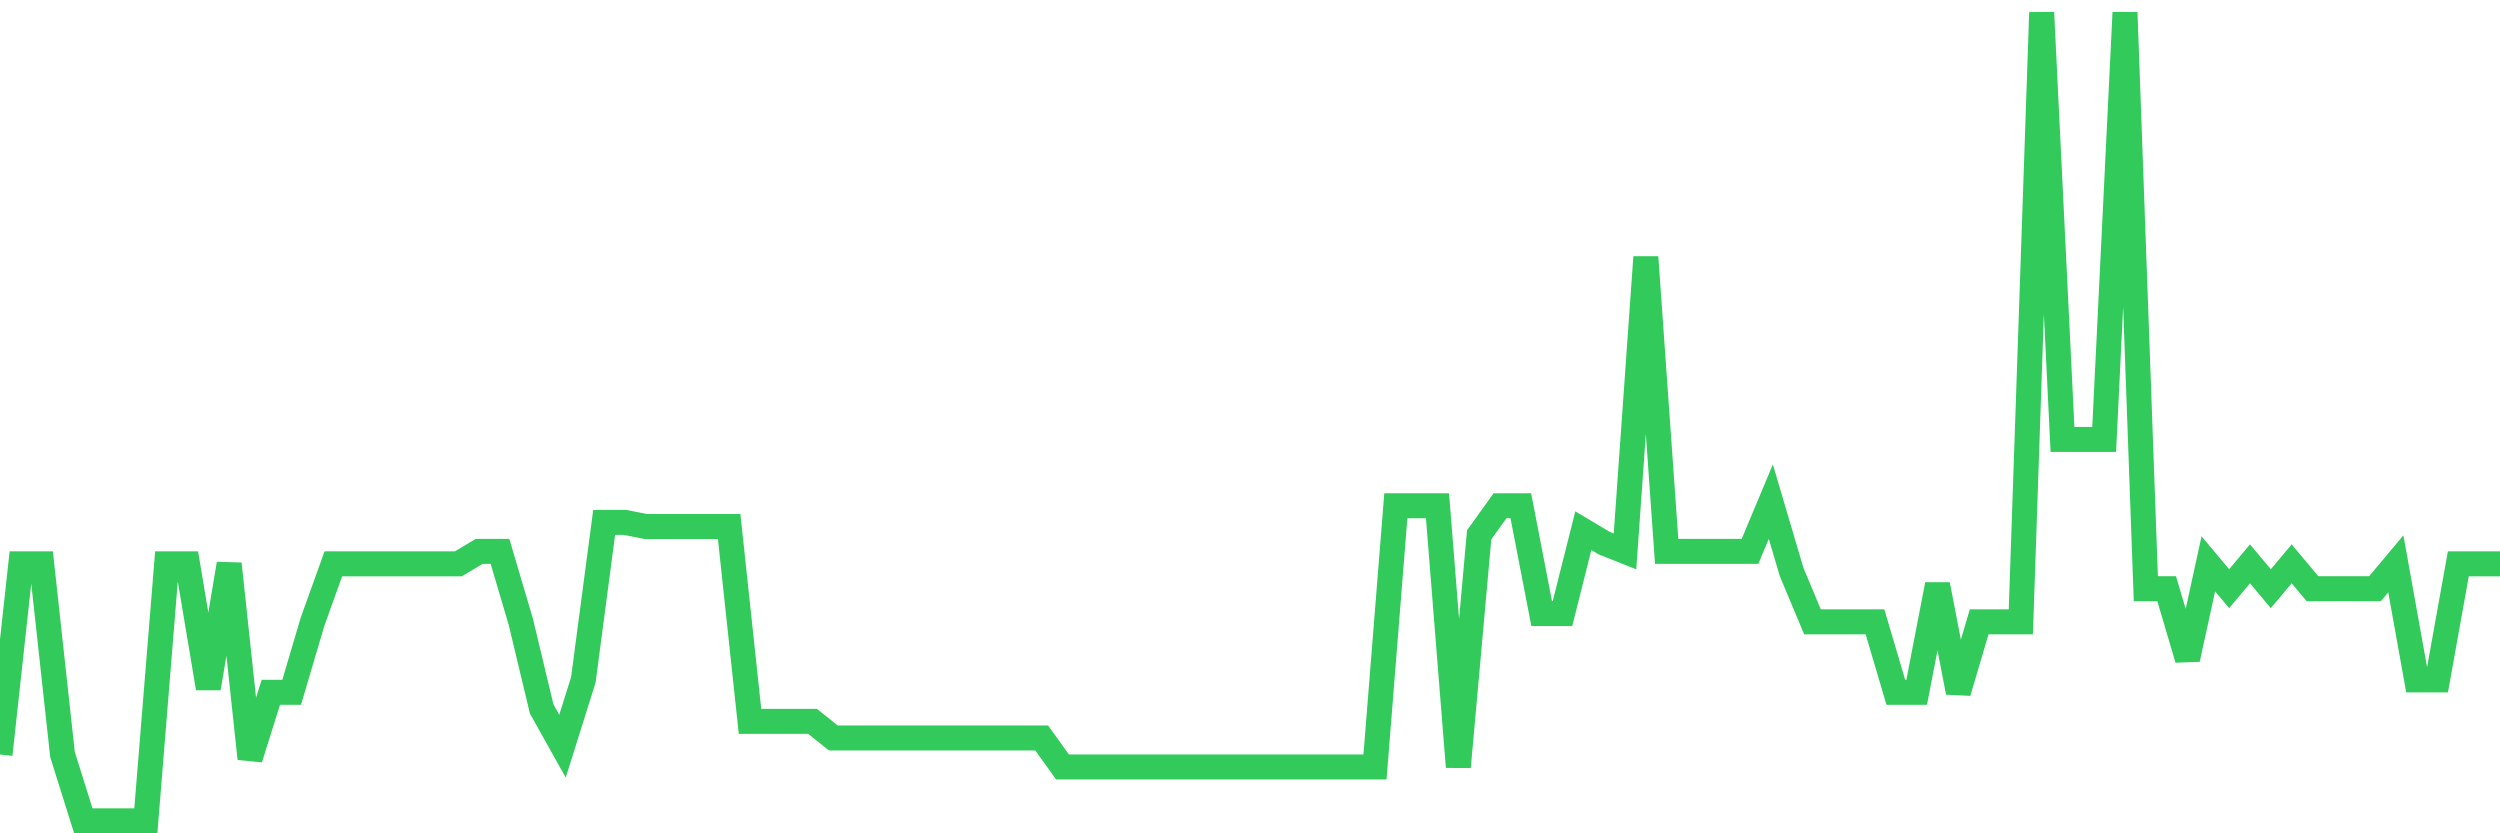 <svg
  xmlns="http://www.w3.org/2000/svg"
  xmlns:xlink="http://www.w3.org/1999/xlink"
  width="120"
  height="40"
  viewBox="0 0 120 40"
  preserveAspectRatio="none"
>
  <polyline
    points="0,36.216 1,27.064 2,27.064 3,36.216 4,39.4 5,39.4 6,39.4 7,39.4 8,27.064 9,27.064 10,33.033 11,27.064 12,36.415 13,33.232 14,33.232 15,29.849 16,27.064 17,27.064 18,27.064 19,27.064 20,27.064 21,27.064 22,27.064 23,26.467 24,26.467 25,29.849 26,34.028 27,35.818 28,32.635 29,25.074 30,25.074 31,25.273 32,25.273 33,25.273 34,25.273 35,25.273 36,34.625 37,34.625 38,34.625 39,34.625 40,35.421 41,35.421 42,35.421 43,35.421 44,35.421 45,35.421 46,35.421 47,35.421 48,35.421 49,35.421 50,35.421 51,36.813 52,36.813 53,36.813 54,36.813 55,36.813 56,36.813 57,36.813 58,36.813 59,36.813 60,36.813 61,36.813 62,36.813 63,36.813 64,36.813 65,36.813 66,36.813 67,24.278 68,24.278 69,24.278 70,36.813 71,25.671 72,24.278 73,24.278 74,29.451 75,29.451 76,25.472 77,26.069 78,26.467 79,12.339 80,26.467 81,26.467 82,26.467 83,26.467 84,26.467 85,24.079 86,27.462 87,29.849 88,29.849 89,29.849 90,29.849 91,33.232 92,33.232 93,28.058 94,33.232 95,29.849 96,29.849 97,29.849 98,0.6 99,21.094 100,21.094 101,21.094 102,0.6 103,28.257 104,28.257 105,31.64 106,27.064 107,28.257 108,27.064 109,28.257 110,27.064 111,28.257 112,28.257 113,28.257 114,28.257 115,27.064 116,32.635 117,32.635 118,27.064 119,27.064 120,27.064"
    fill="none"
    stroke="#32ca5b"
    stroke-width="1.2"
  >
  </polyline>
</svg>